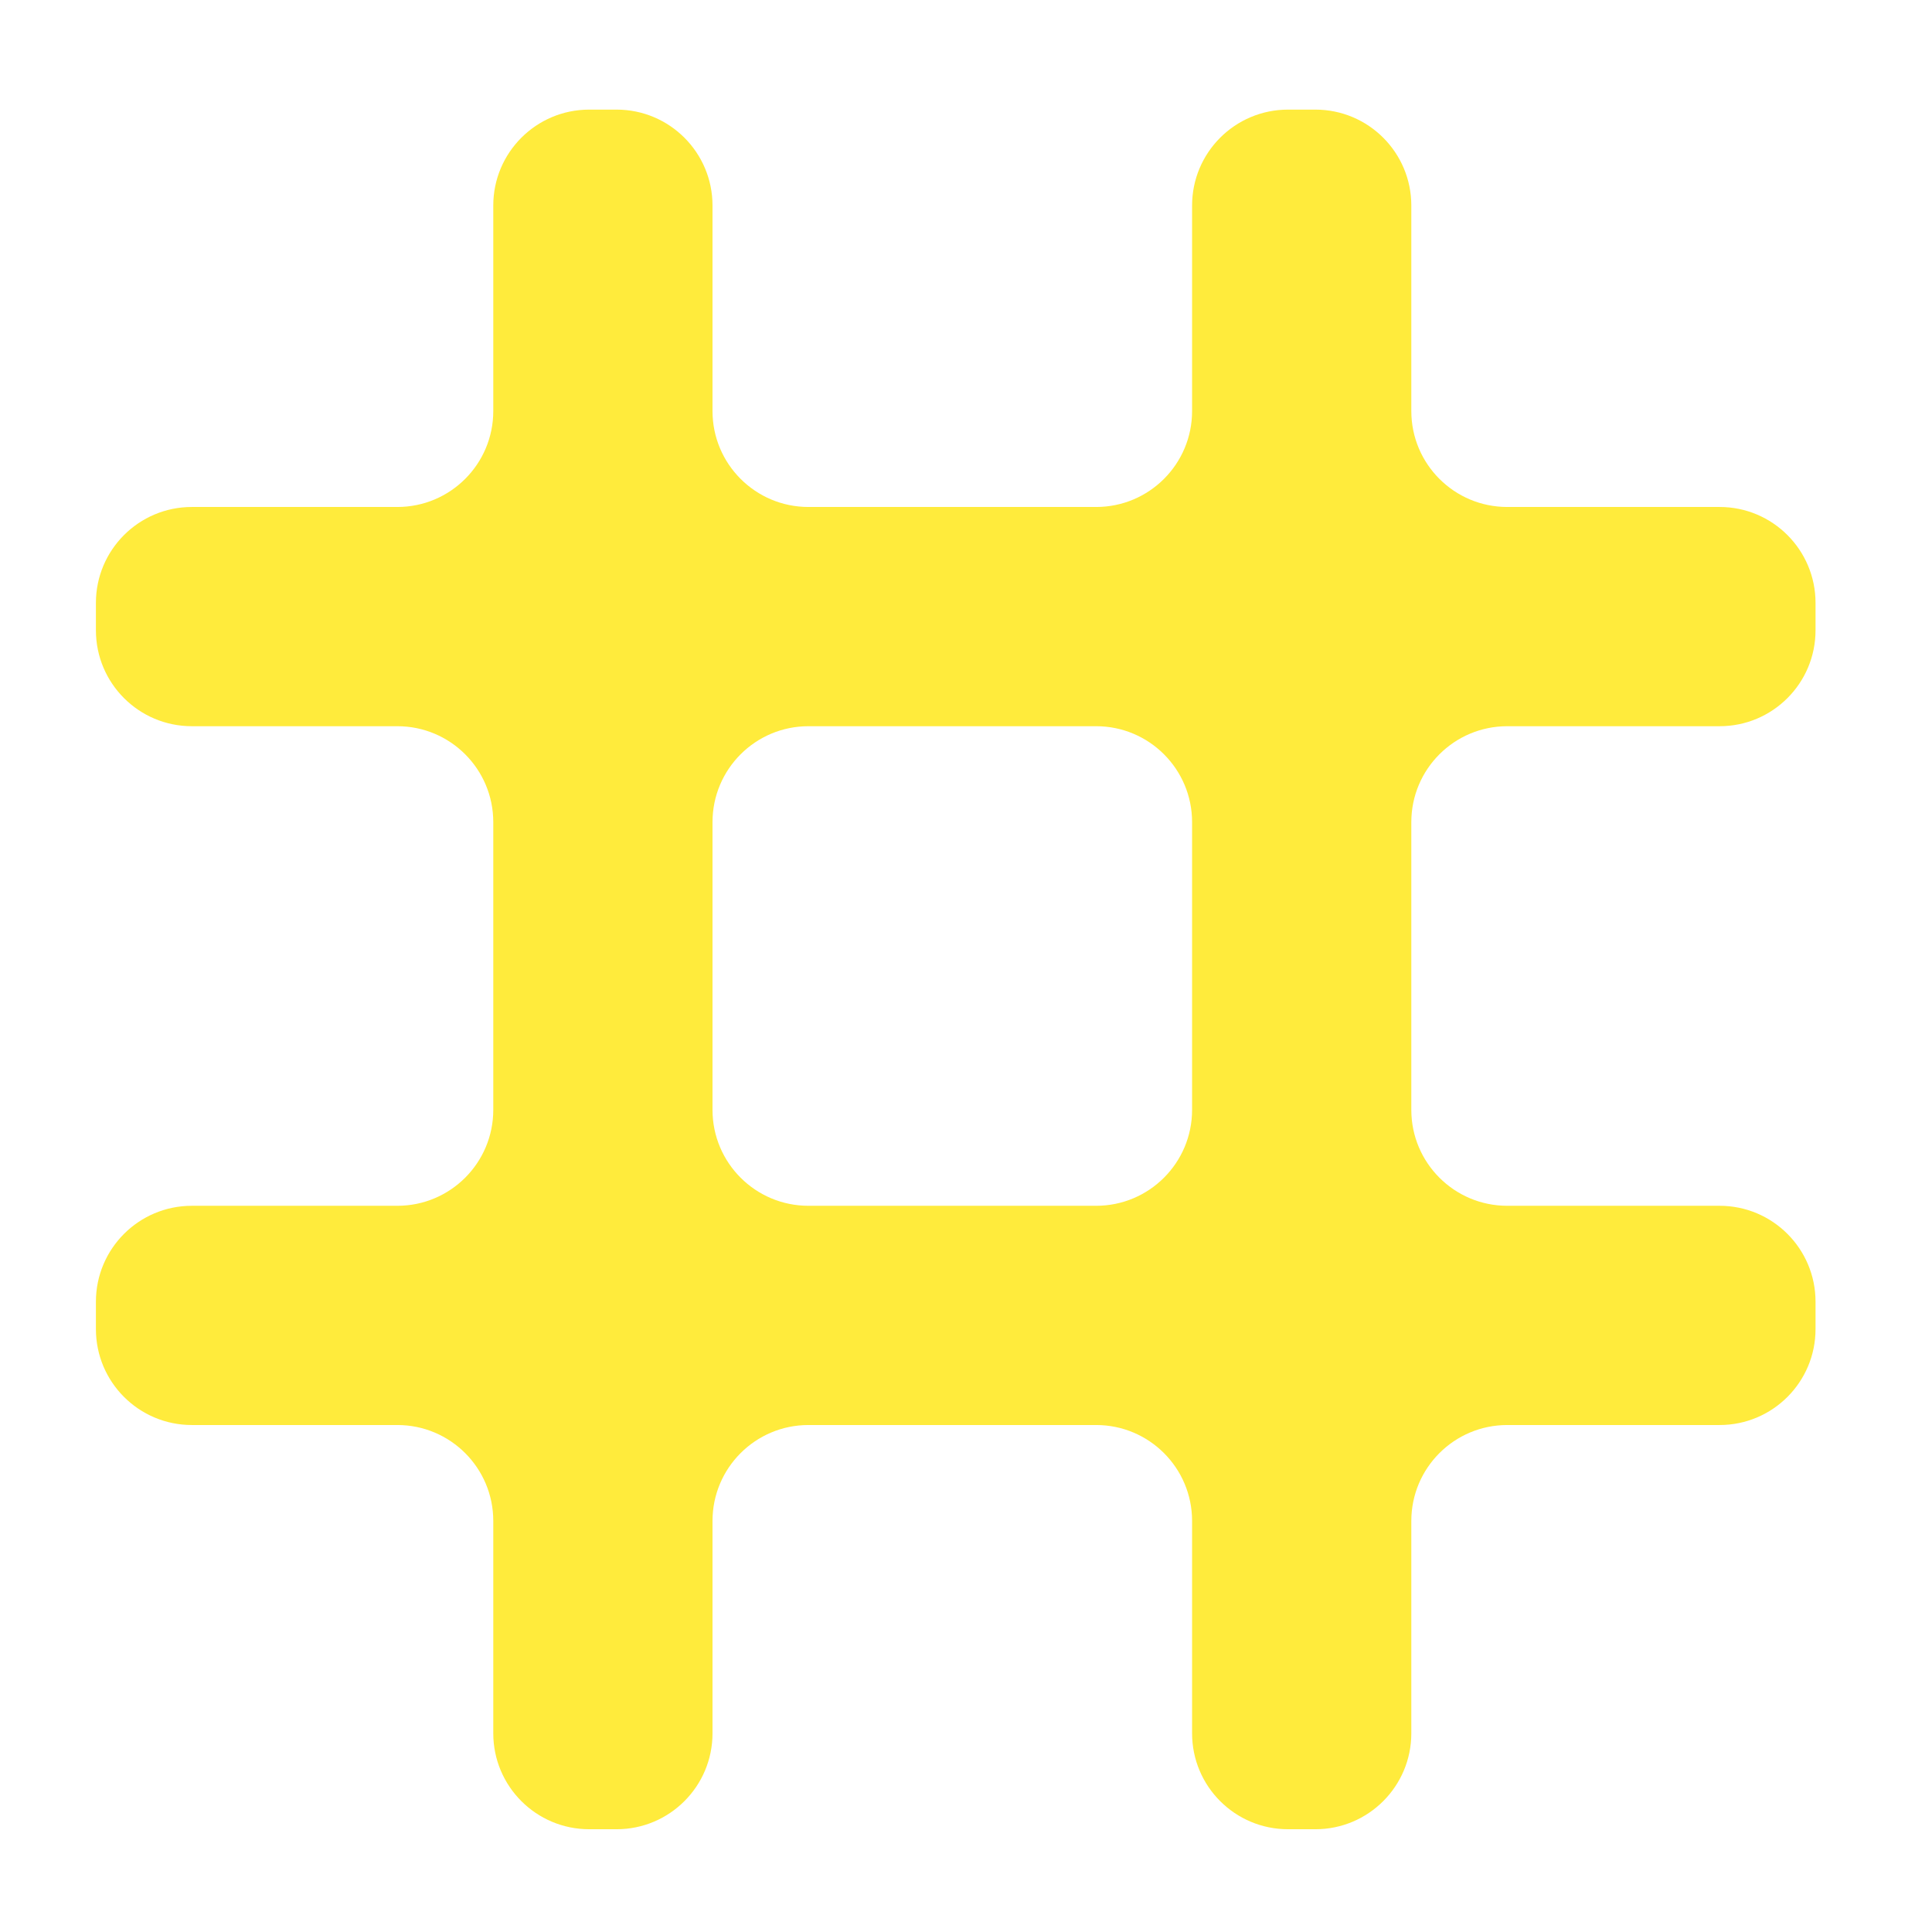 <svg width="282" height="282" viewBox="0 0 282 282" fill="none" xmlns="http://www.w3.org/2000/svg">
<path fill-rule="evenodd" clip-rule="evenodd" d="M104 30C104 22.268 97.732 16 90 16H86C78.268 16 72 22.268 72 30V60C72 67.732 65.732 74 58 74H28C20.268 74 14 80.268 14 88V92C14 99.732 20.268 106 28 106H58C65.732 106 72 112.268 72 120V162C72 169.732 65.732 176 58 176H28C20.268 176 14 182.268 14 190V194C14 201.732 20.268 208 28 208H58C65.732 208 72 214.268 72 222V253C72 260.732 78.268 267 86 267H90C97.732 267 104 260.732 104 253V222C104 214.268 110.268 208 118 208H160C167.732 208 174 214.268 174 222V253C174 260.732 180.268 267 188 267H192C199.732 267 206 260.732 206 253V222C206 214.268 212.268 208 220 208H251C258.732 208 265 201.732 265 194V190C265 182.268 258.732 176 251 176H220C212.268 176 206 169.732 206 162V120C206 112.268 212.268 106 220 106H251C258.732 106 265 99.732 265 92V88C265 80.268 258.732 74 251 74H220C212.268 74 206 67.732 206 60V30C206 22.268 199.732 16 192 16H188C180.268 16 174 22.268 174 30V60C174 67.732 167.732 74 160 74H118C110.268 74 104 67.732 104 60V30ZM160 176C167.732 176 174 169.732 174 162V120C174 112.268 167.732 106 160 106H118C110.268 106 104 112.268 104 120V162C104 169.732 110.268 176 118 176H160Z" fill="#FFEB3C"/>
</svg>
